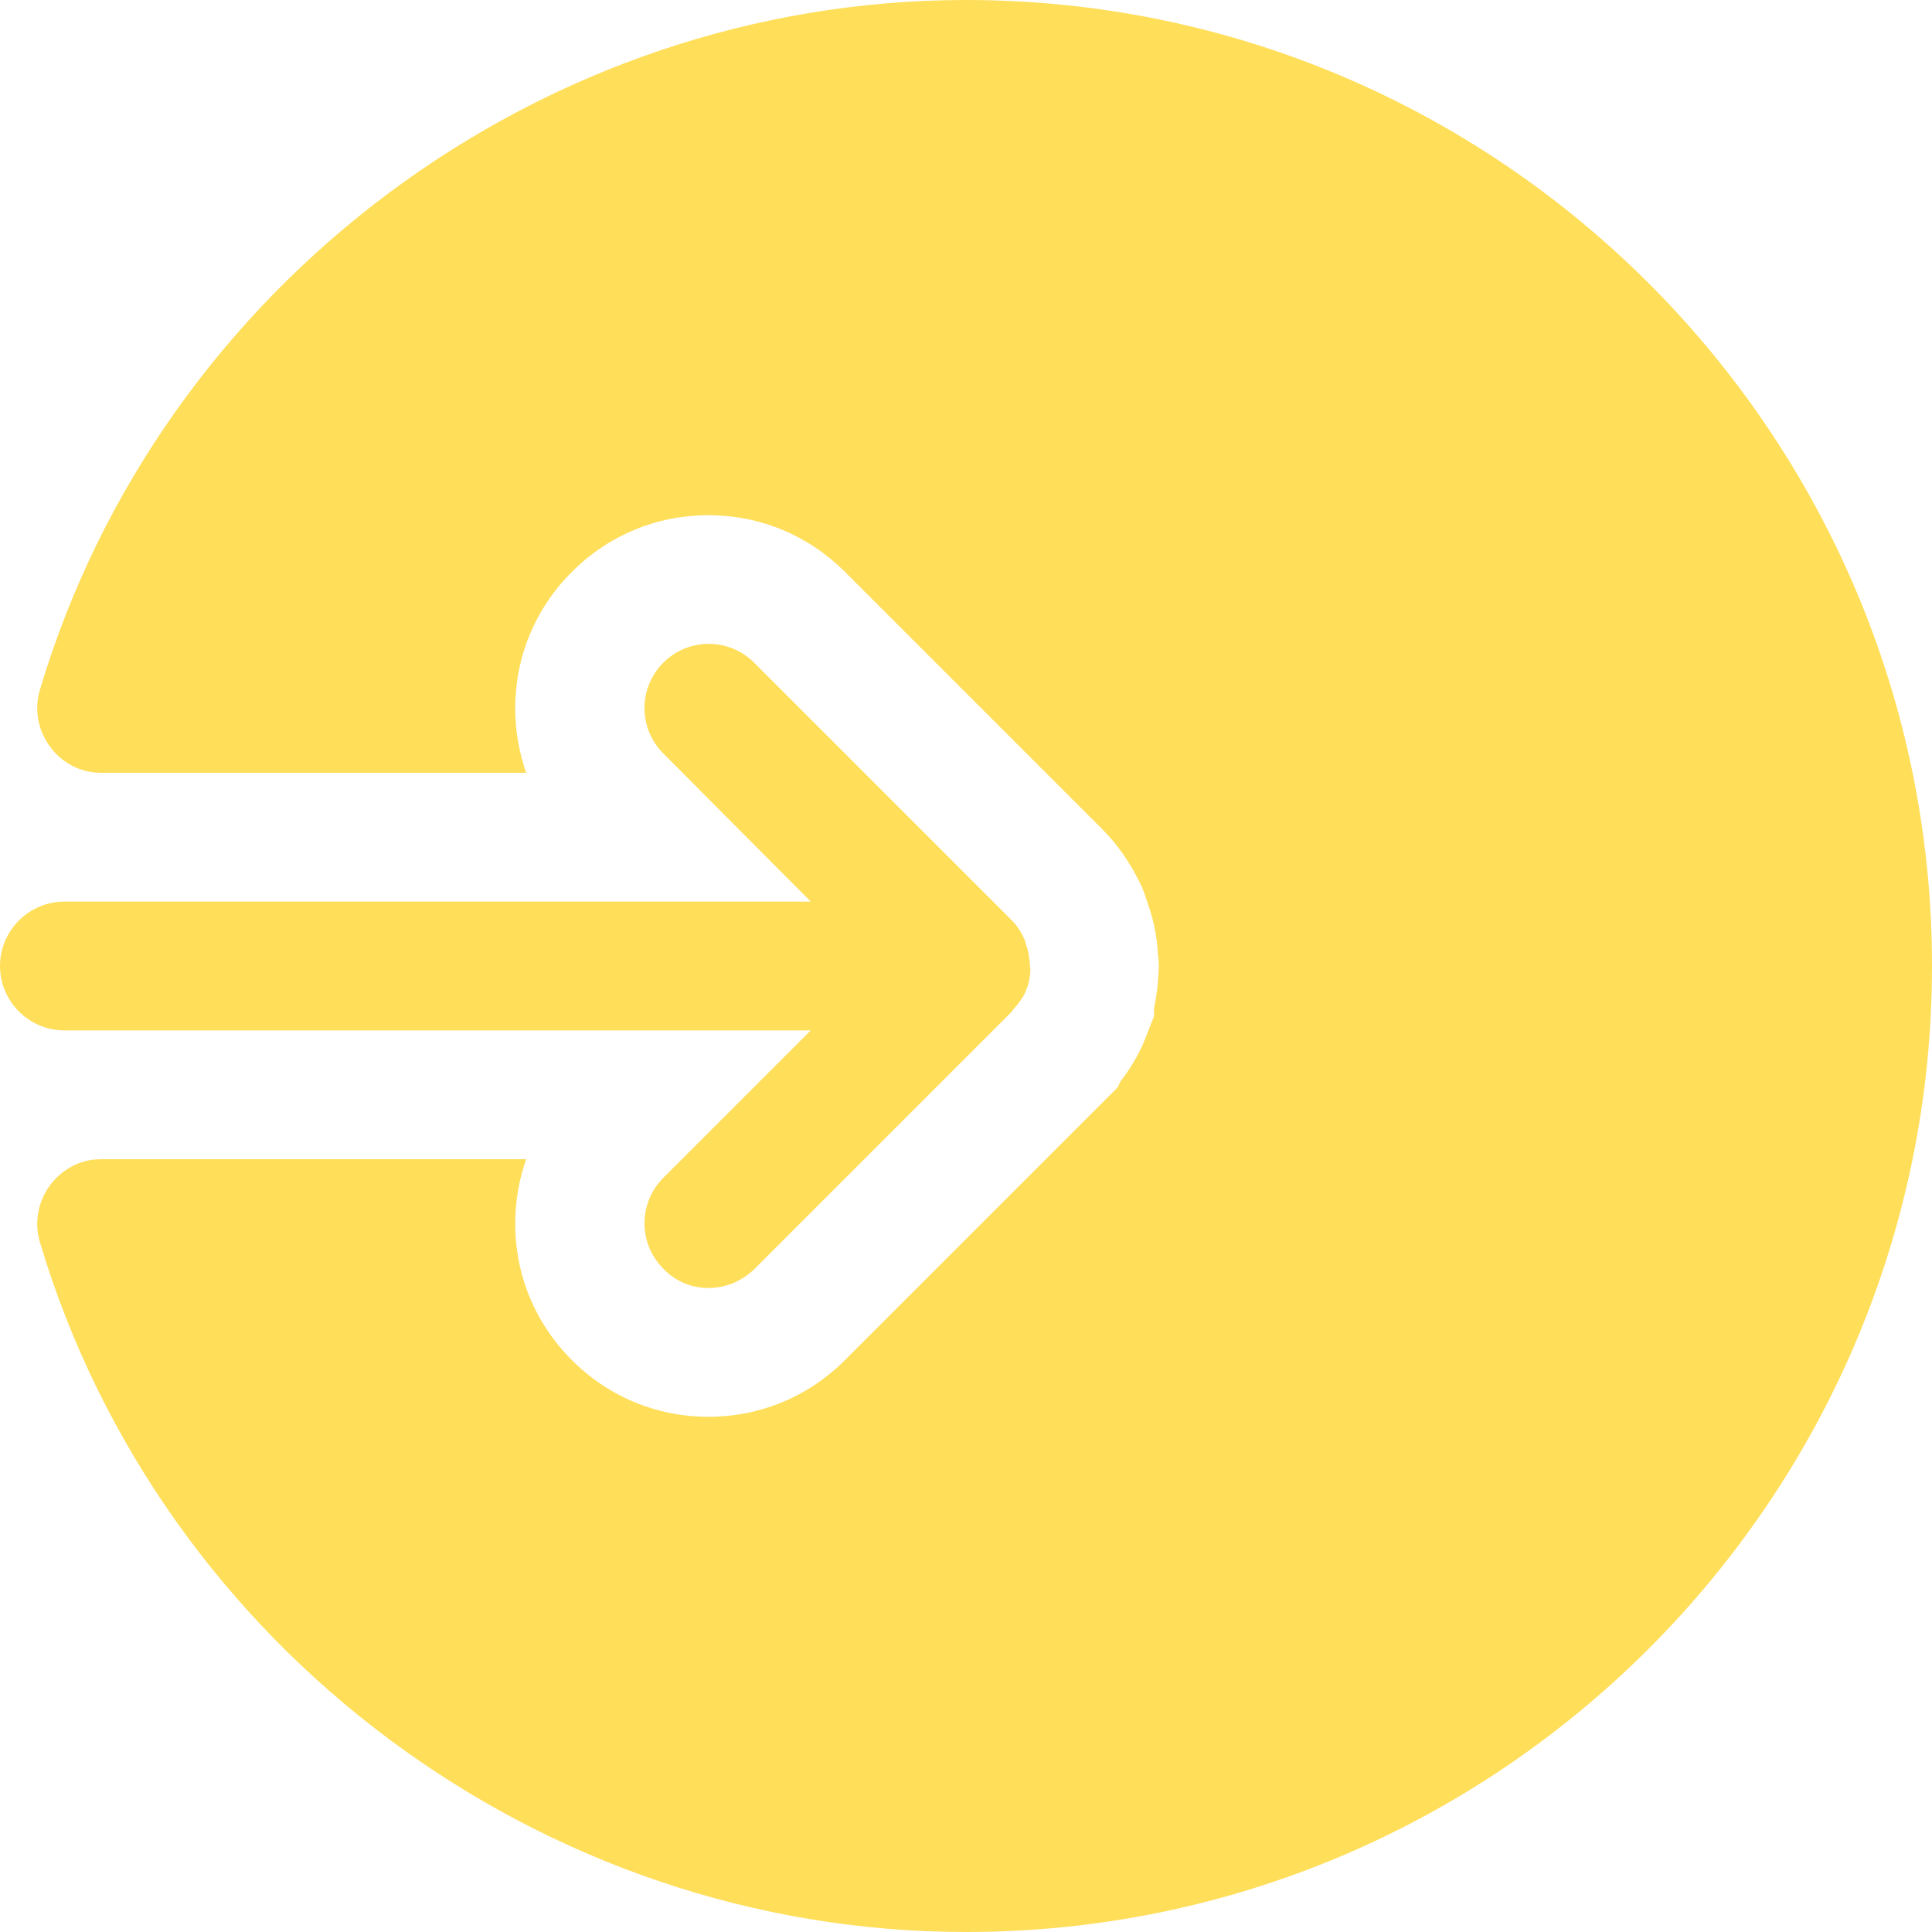 <?xml version="1.0" encoding="UTF-8" standalone="no"?><svg xmlns="http://www.w3.org/2000/svg" xmlns:xlink="http://www.w3.org/1999/xlink" fill="#ffde59" height="30" preserveAspectRatio="xMidYMid meet" version="1" viewBox="1.0 1.0 30.0 30.0" width="30" zoomAndPan="magnify"><g id="change1_1"><path d="M31,16c0,8.27-6.73,15-15,15C9.41,31,3.5,26.59,1.62,20.29c-0.16-0.53,0.15-1.09,0.67-1.25C2.39,19.01,2.48,19,2.58,19 h6.59C9.06,19.32,9,19.65,9,20c0,0.8,0.31,1.55,0.88,2.12S11.2,23,12,23s1.55-0.31,2.12-0.88l4.23-4.23l0.05-0.1 c0.14-0.18,0.26-0.38,0.35-0.58l0.17-0.43v-0.13c0.04-0.18,0.06-0.36,0.07-0.55c0.01-0.11,0-0.22-0.01-0.28 c-0.01-0.25-0.06-0.51-0.15-0.77l-0.06-0.18l-0.04-0.1c-0.16-0.34-0.36-0.64-0.61-0.89l-4-4C13.55,9.31,12.8,9,12,9 s-1.55,0.31-2.12,0.88S9,11.2,9,12c0,0.35,0.06,0.68,0.17,1H2.58c-0.1,0-0.19-0.01-0.29-0.04c-0.52-0.16-0.83-0.72-0.67-1.25 C3.5,5.41,9.41,1,16,1C24.27,1,31,7.73,31,16z M16.99,15.94c-0.01-0.08-0.02-0.17-0.05-0.25c-0.01-0.03-0.02-0.07-0.03-0.1 c-0.05-0.11-0.11-0.21-0.2-0.3l-4-4c-0.39-0.39-1.02-0.39-1.41,0s-0.39,1.02,0,1.41L13.59,15H2c-0.55,0-1,0.45-1,1s0.45,1,1,1 h11.59l-2.29,2.29c-0.39,0.39-0.39,1.02,0,1.41C11.49,20.9,11.74,21,12,21s0.51-0.1,0.71-0.29l4-4c0.01-0.01,0.01-0.02,0.02-0.03 c0.08-0.09,0.15-0.18,0.2-0.29c0,0,0,0,0,0c0-0.01,0-0.02,0.01-0.03c0.04-0.1,0.06-0.21,0.06-0.32 C16.99,16,16.99,15.97,16.99,15.94z"/></g></svg>